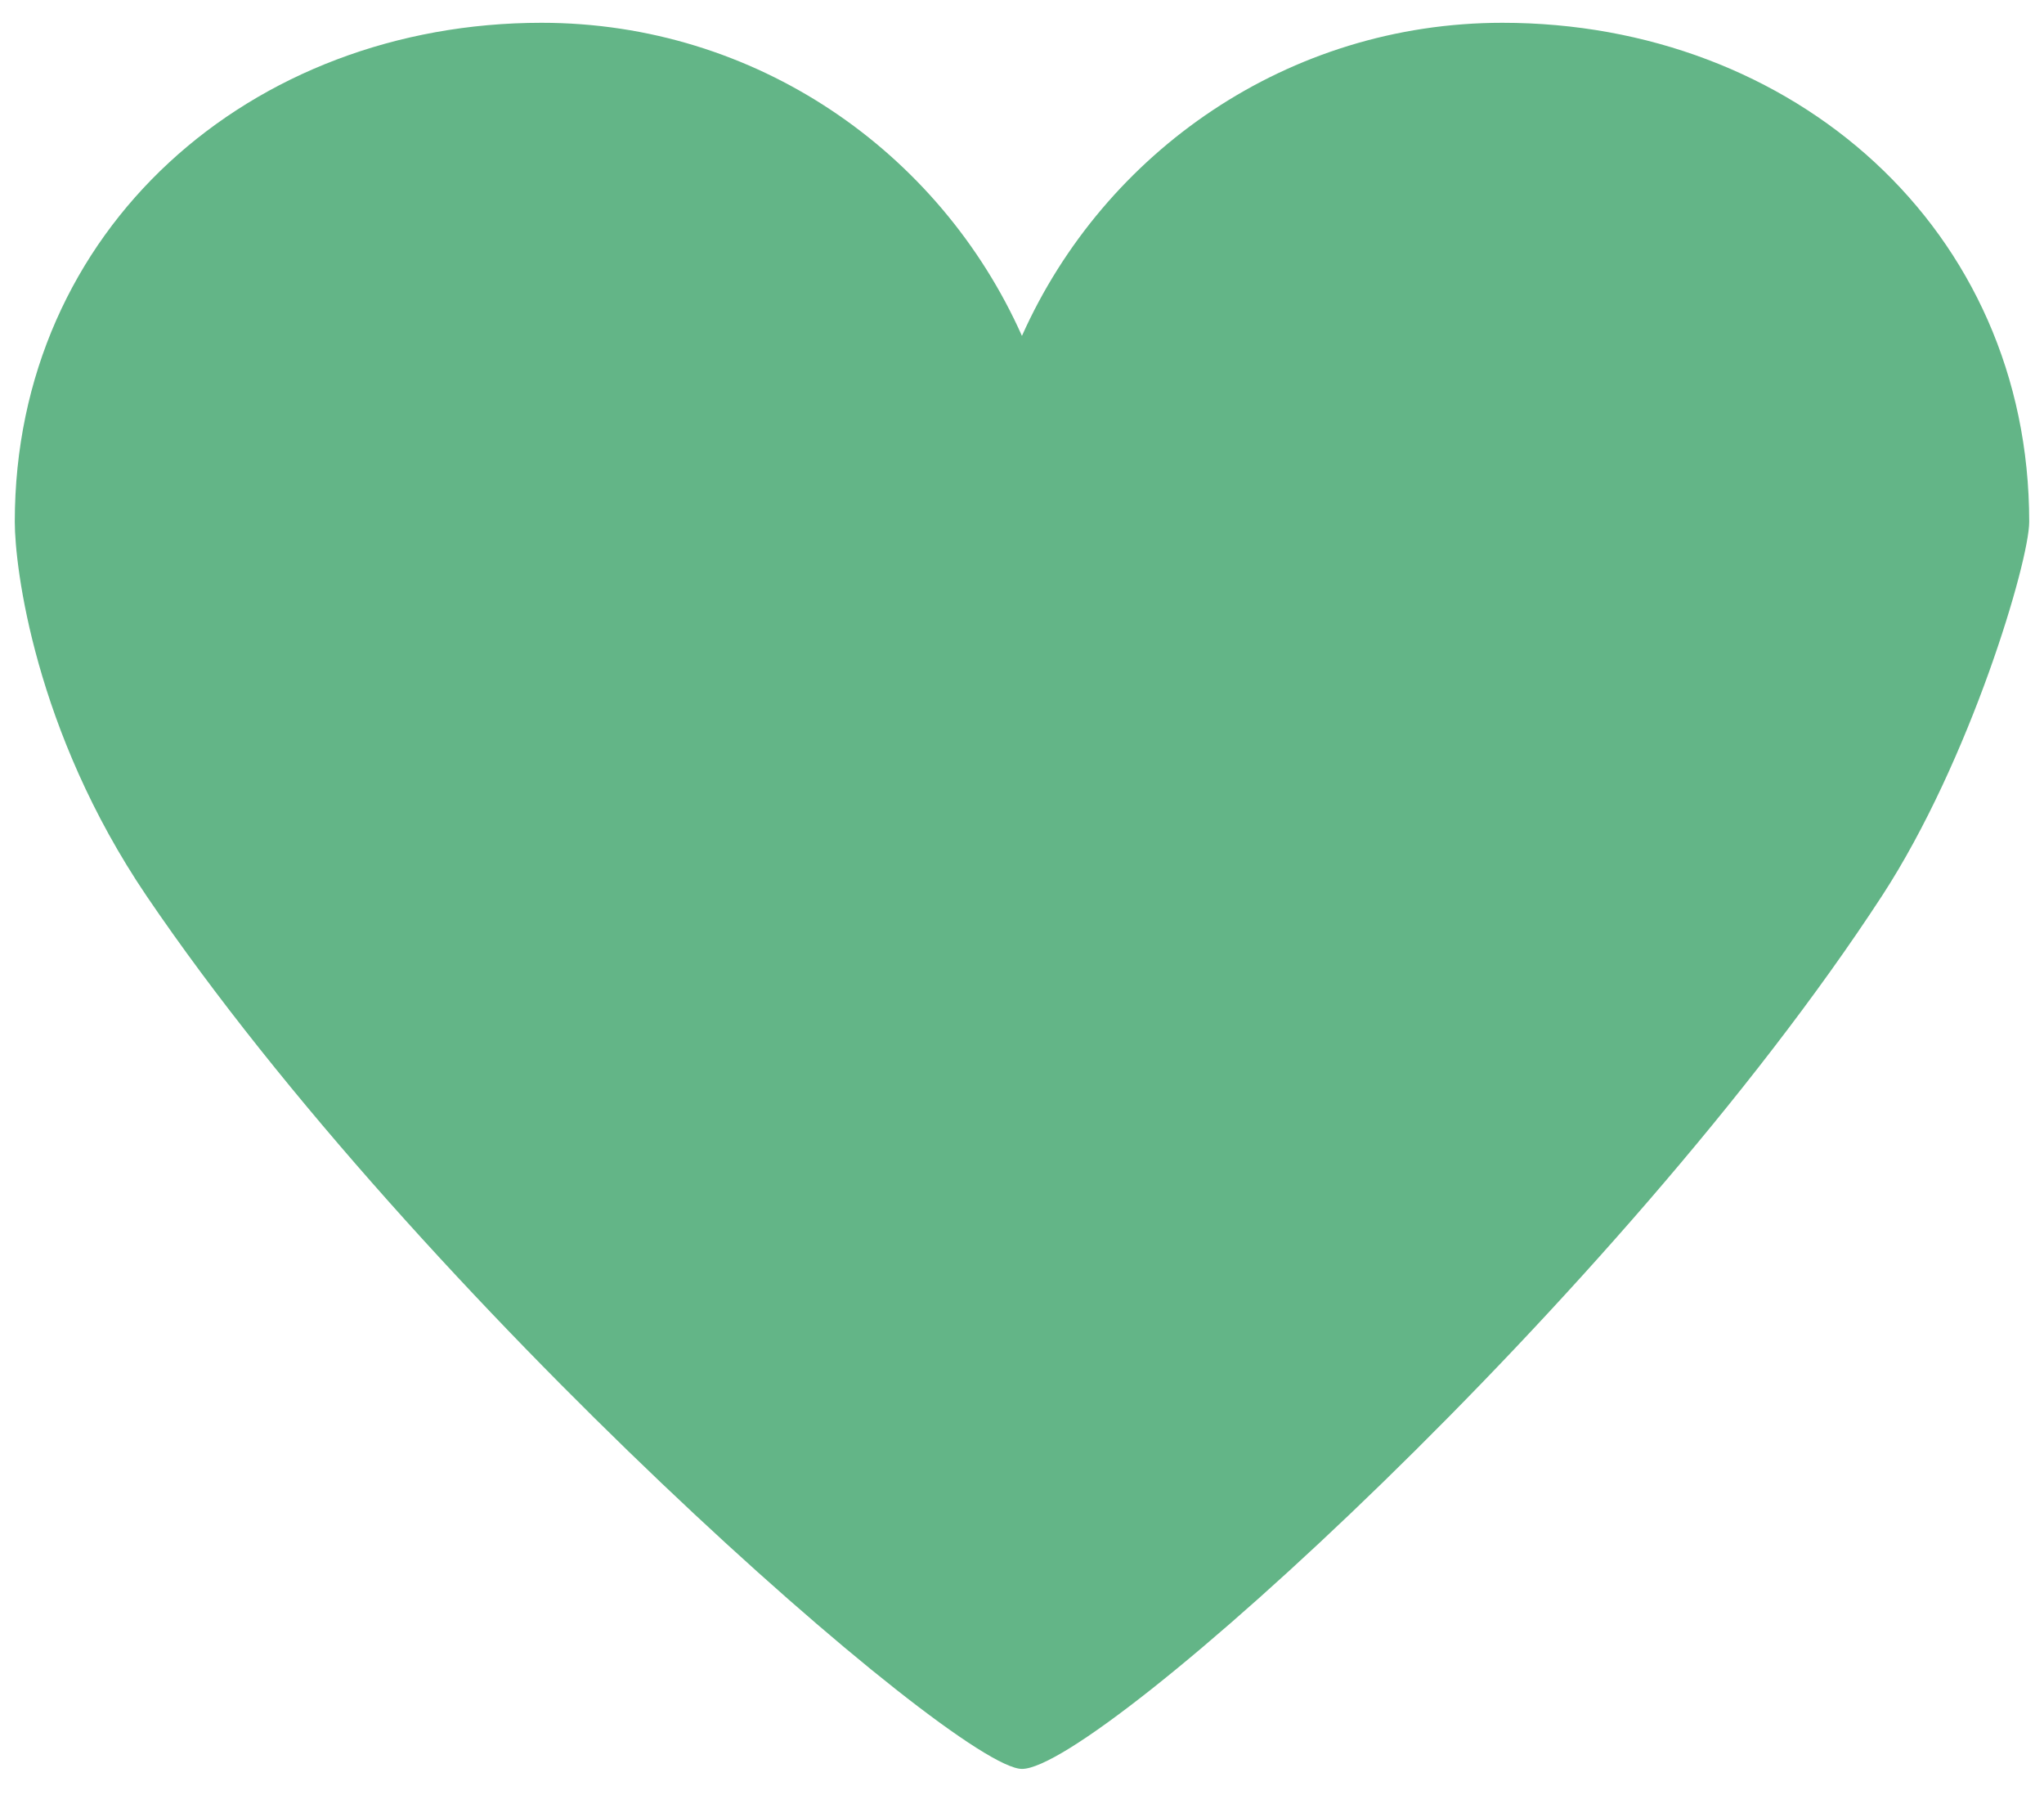 <?xml version="1.0" encoding="utf-8"?>
<!-- Generator: Adobe Illustrator 15.1.0, SVG Export Plug-In . SVG Version: 6.00 Build 0)  -->
<!DOCTYPE svg PUBLIC "-//W3C//DTD SVG 1.1//EN" "http://www.w3.org/Graphics/SVG/1.1/DTD/svg11.dtd">
<svg version="1.1" id="레이어_1" xmlns="http://www.w3.org/2000/svg" xmlns:xlink="http://www.w3.org/1999/xlink" x="0px"
	 y="0px" width="34px" height="30px" viewBox="0 0 34 30" enable-background="new 0 0 34 30" xml:space="preserve">
<g>
	<path fill="#63B587" d="M33.754,8.678c0-4.87-3.922-8.299-8.762-8.299c-3.561,0-6.621,2.138-7.993,5.207
		c-1.369-3.069-4.428-5.207-7.991-5.207c-4.838,0-8.762,3.429-8.762,8.299c0,0.754,0.331,3.474,2.191,6.221
		C6.975,21.588,15.894,29.418,17,29.418c1.274,0,9.973-7.875,14.306-14.52C32.775,12.643,33.754,9.332,33.754,8.678z"/>
</g>
</svg>
